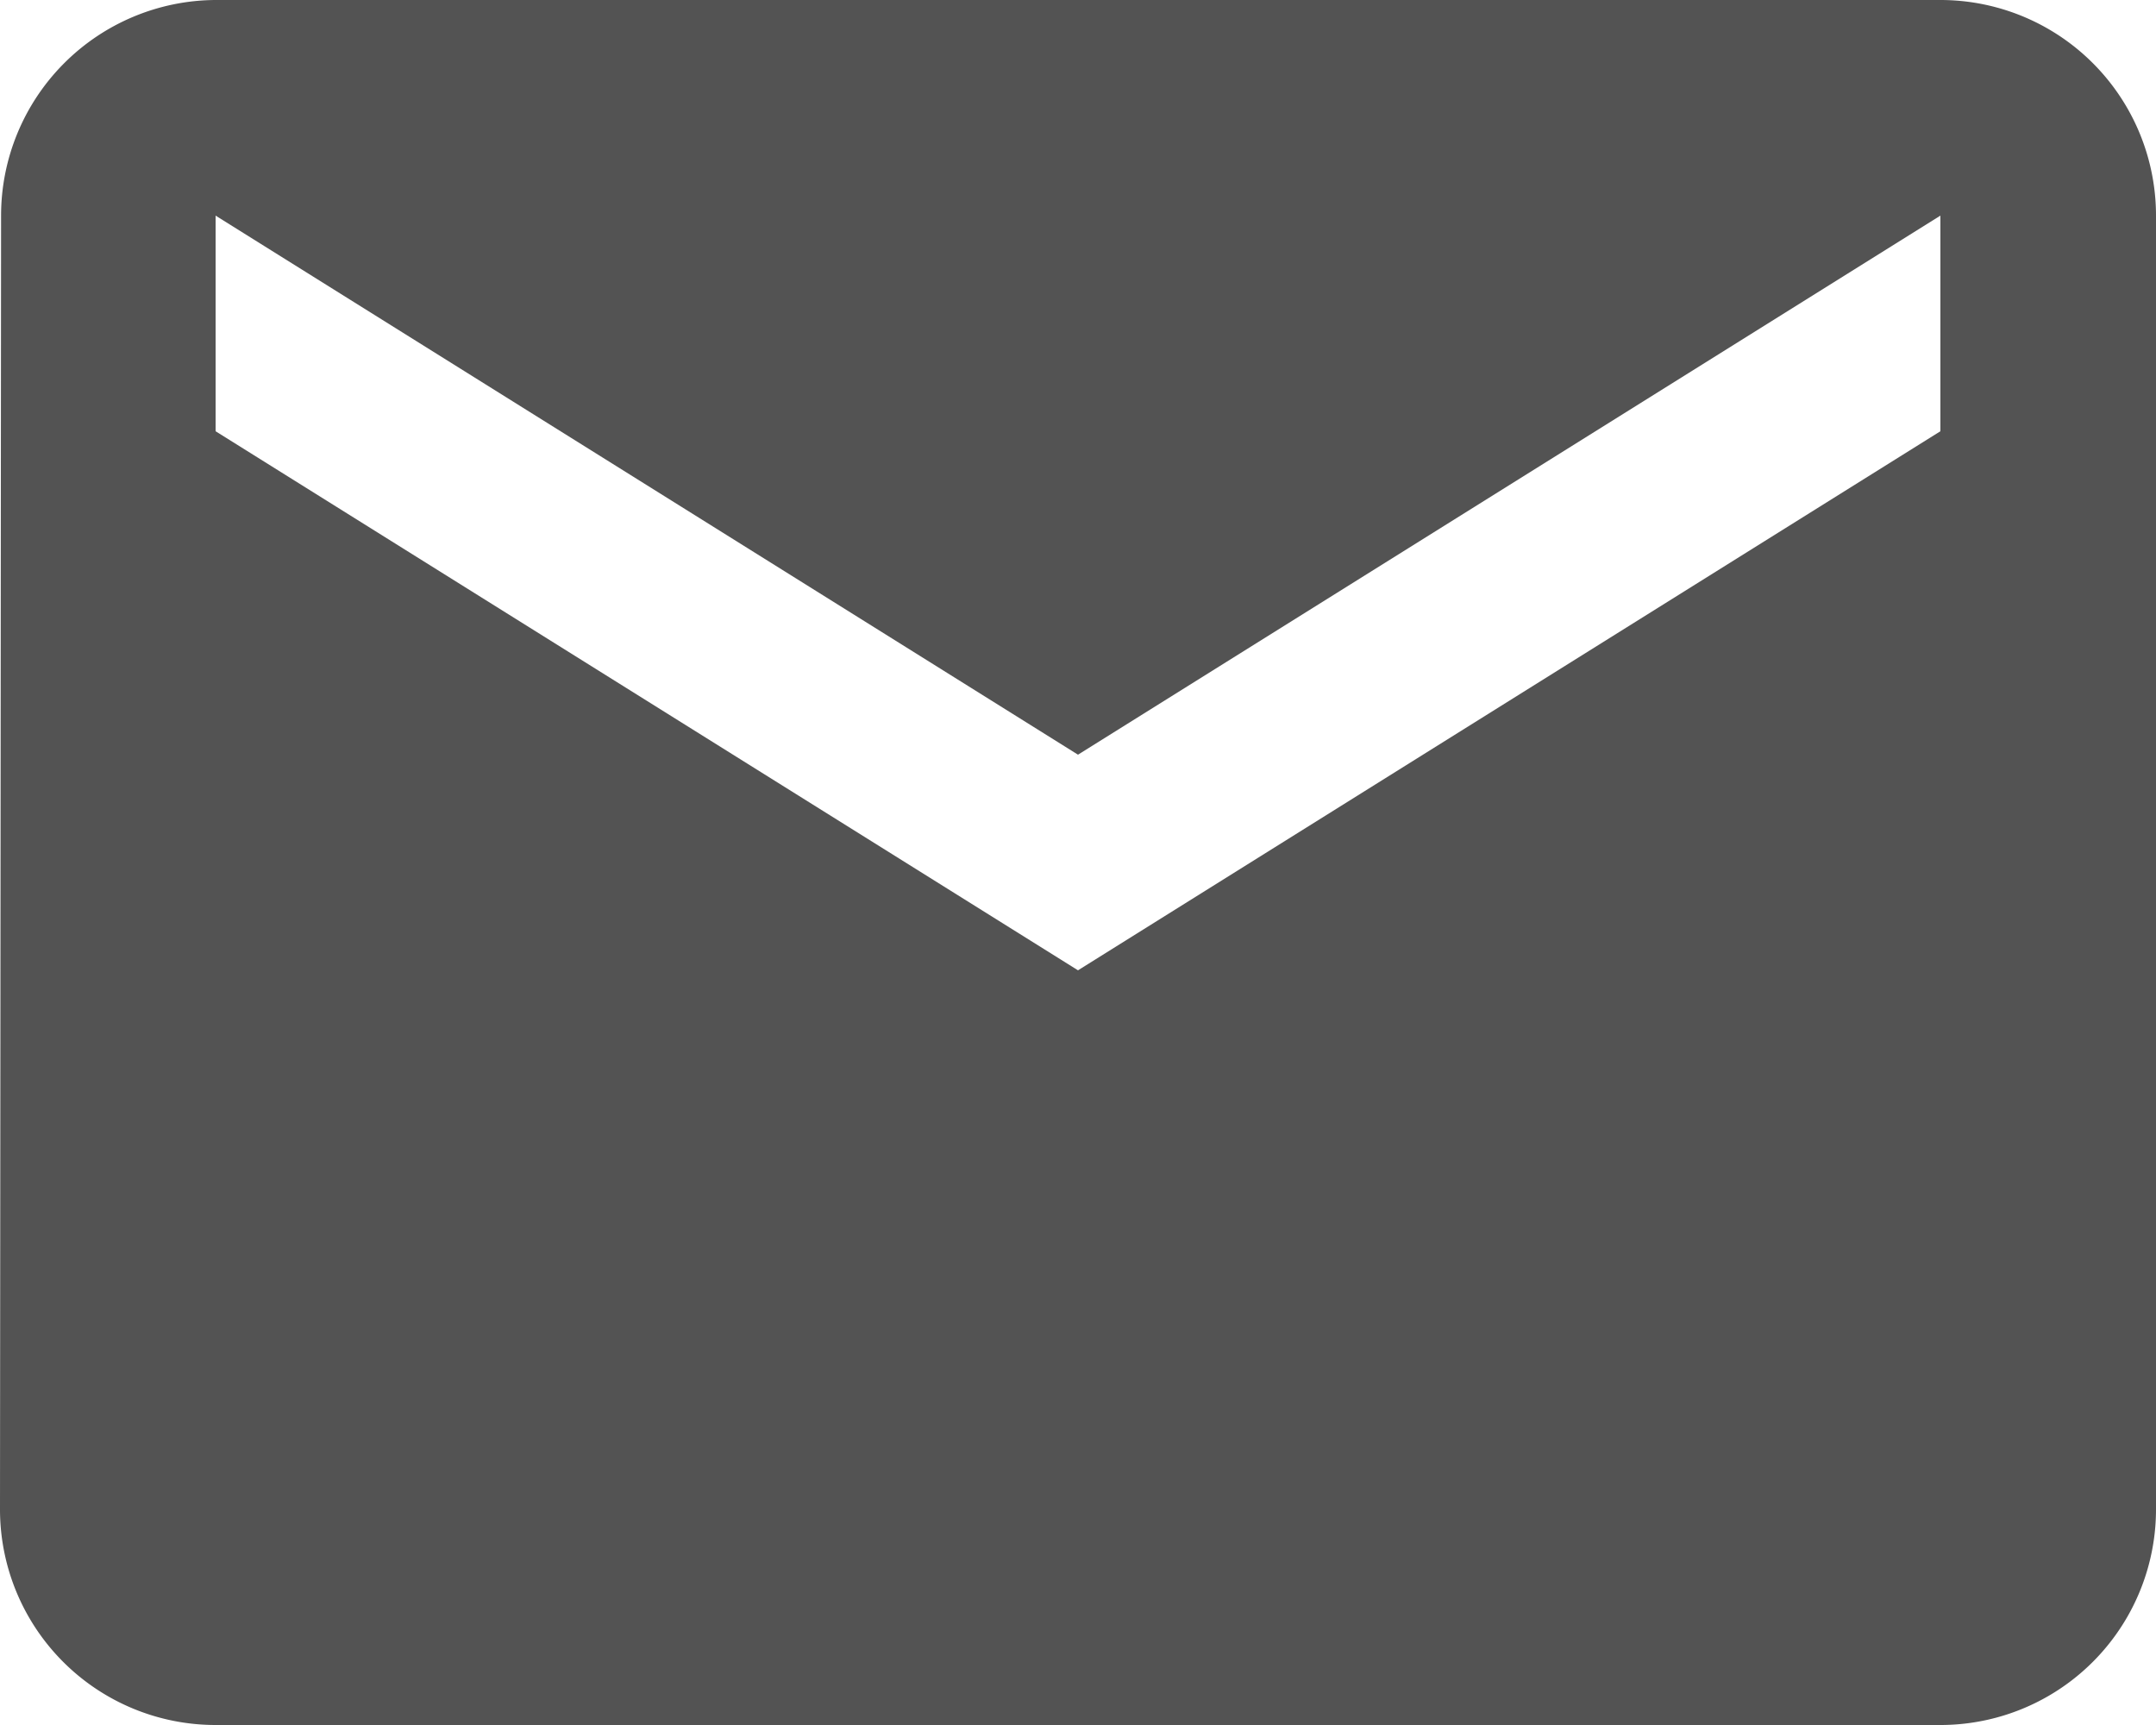 <svg xmlns="http://www.w3.org/2000/svg" viewBox="0 0 16 12.8"><defs><style>.a{fill:#535353;}</style></defs><g transform="translate(-253 -1055)"><path class="a" d="M16.4,4H3.6A1.6,1.6,0,0,0,2.008,5.6L2,15.2a1.6,1.6,0,0,0,1.6,1.6H16.4A1.6,1.6,0,0,0,18,15.2V5.6A1.6,1.6,0,0,0,16.4,4Zm0,3.2-6.4,4-6.4-4V5.6l6.4,4,6.4-4Z" transform="translate(251 1051)"/></g></svg>